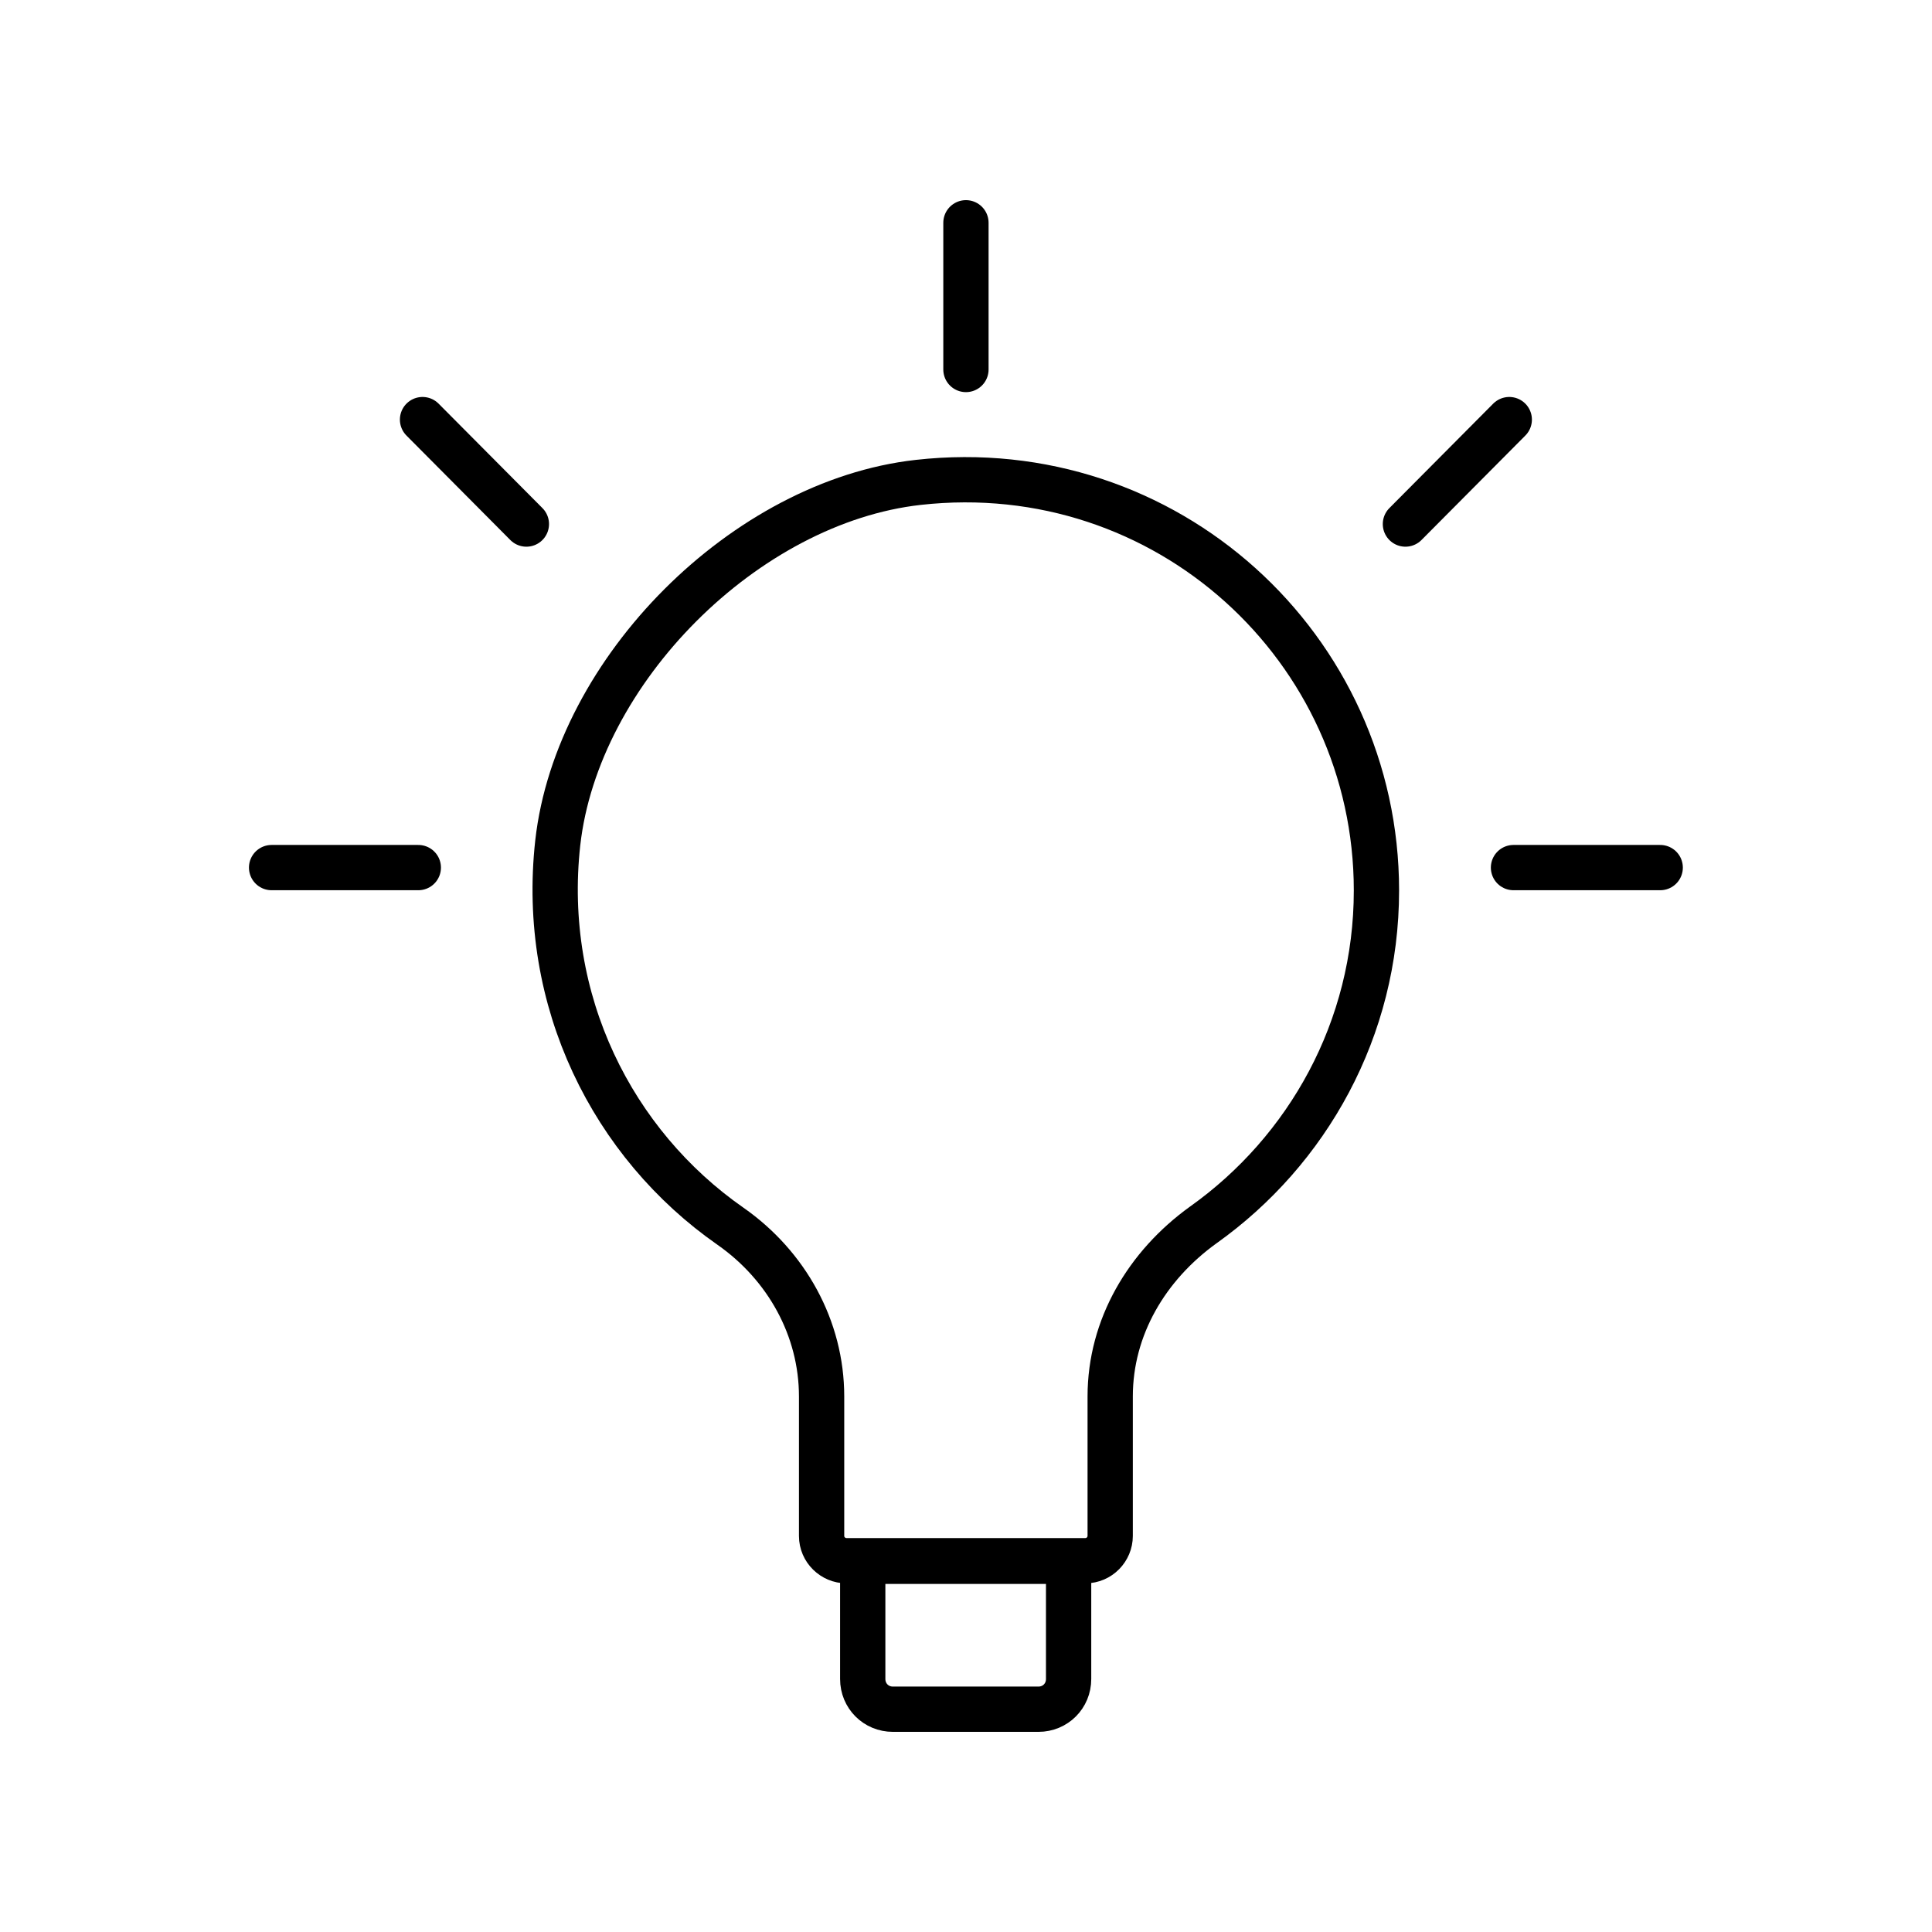 <svg width="128" height="128" viewBox="0 0 128 128" fill="none" xmlns="http://www.w3.org/2000/svg">
<path d="M57.158 103.44H70.798V111.24C70.798 112.36 69.918 113.24 68.798 113.24H59.158C58.038 113.24 57.158 112.36 57.158 111.24V103.44Z" stroke="black" stroke-width="3" stroke-miterlimit="10"/>
<path d="M60.833 31.96C49.393 33.24 38.233 44.4 36.953 55.84C35.793 66.32 40.593 75.8 48.393 81.24C52.113 83.84 54.433 88 54.433 92.52C54.433 93.64 54.433 94.44 54.433 94.44C54.433 94.52 54.433 94.56 54.433 94.64C54.433 94.68 54.433 94.76 54.433 94.8V101.76C54.433 102.68 55.193 103.4 56.073 103.4H71.913C72.833 103.4 73.553 102.64 73.553 101.76V94.84V92.52C73.553 87.92 75.993 83.84 79.713 81.16C86.633 76.24 91.193 68.16 91.193 59C91.193 42.92 77.273 30.12 60.833 31.96Z" stroke="black" stroke-width="3" stroke-miterlimit="10"/>
<path d="M63.996 14.76V24.48" stroke="black" stroke-width="3" stroke-miterlimit="10" stroke-linecap="round"/>
<path d="M100.273 57.48H109.993" stroke="black" stroke-width="3" stroke-miterlimit="10" stroke-linecap="round"/>
<path d="M17.994 57.48H27.714" stroke="black" stroke-width="3" stroke-miterlimit="10" stroke-linecap="round"/>
<path d="M27.994 27.8L34.874 34.72" stroke="black" stroke-width="3" stroke-miterlimit="10" stroke-linecap="round"/>
<path d="M93.113 34.72L99.993 27.8" stroke="black" stroke-width="3" stroke-miterlimit="10" stroke-linecap="round"/>
</svg>
